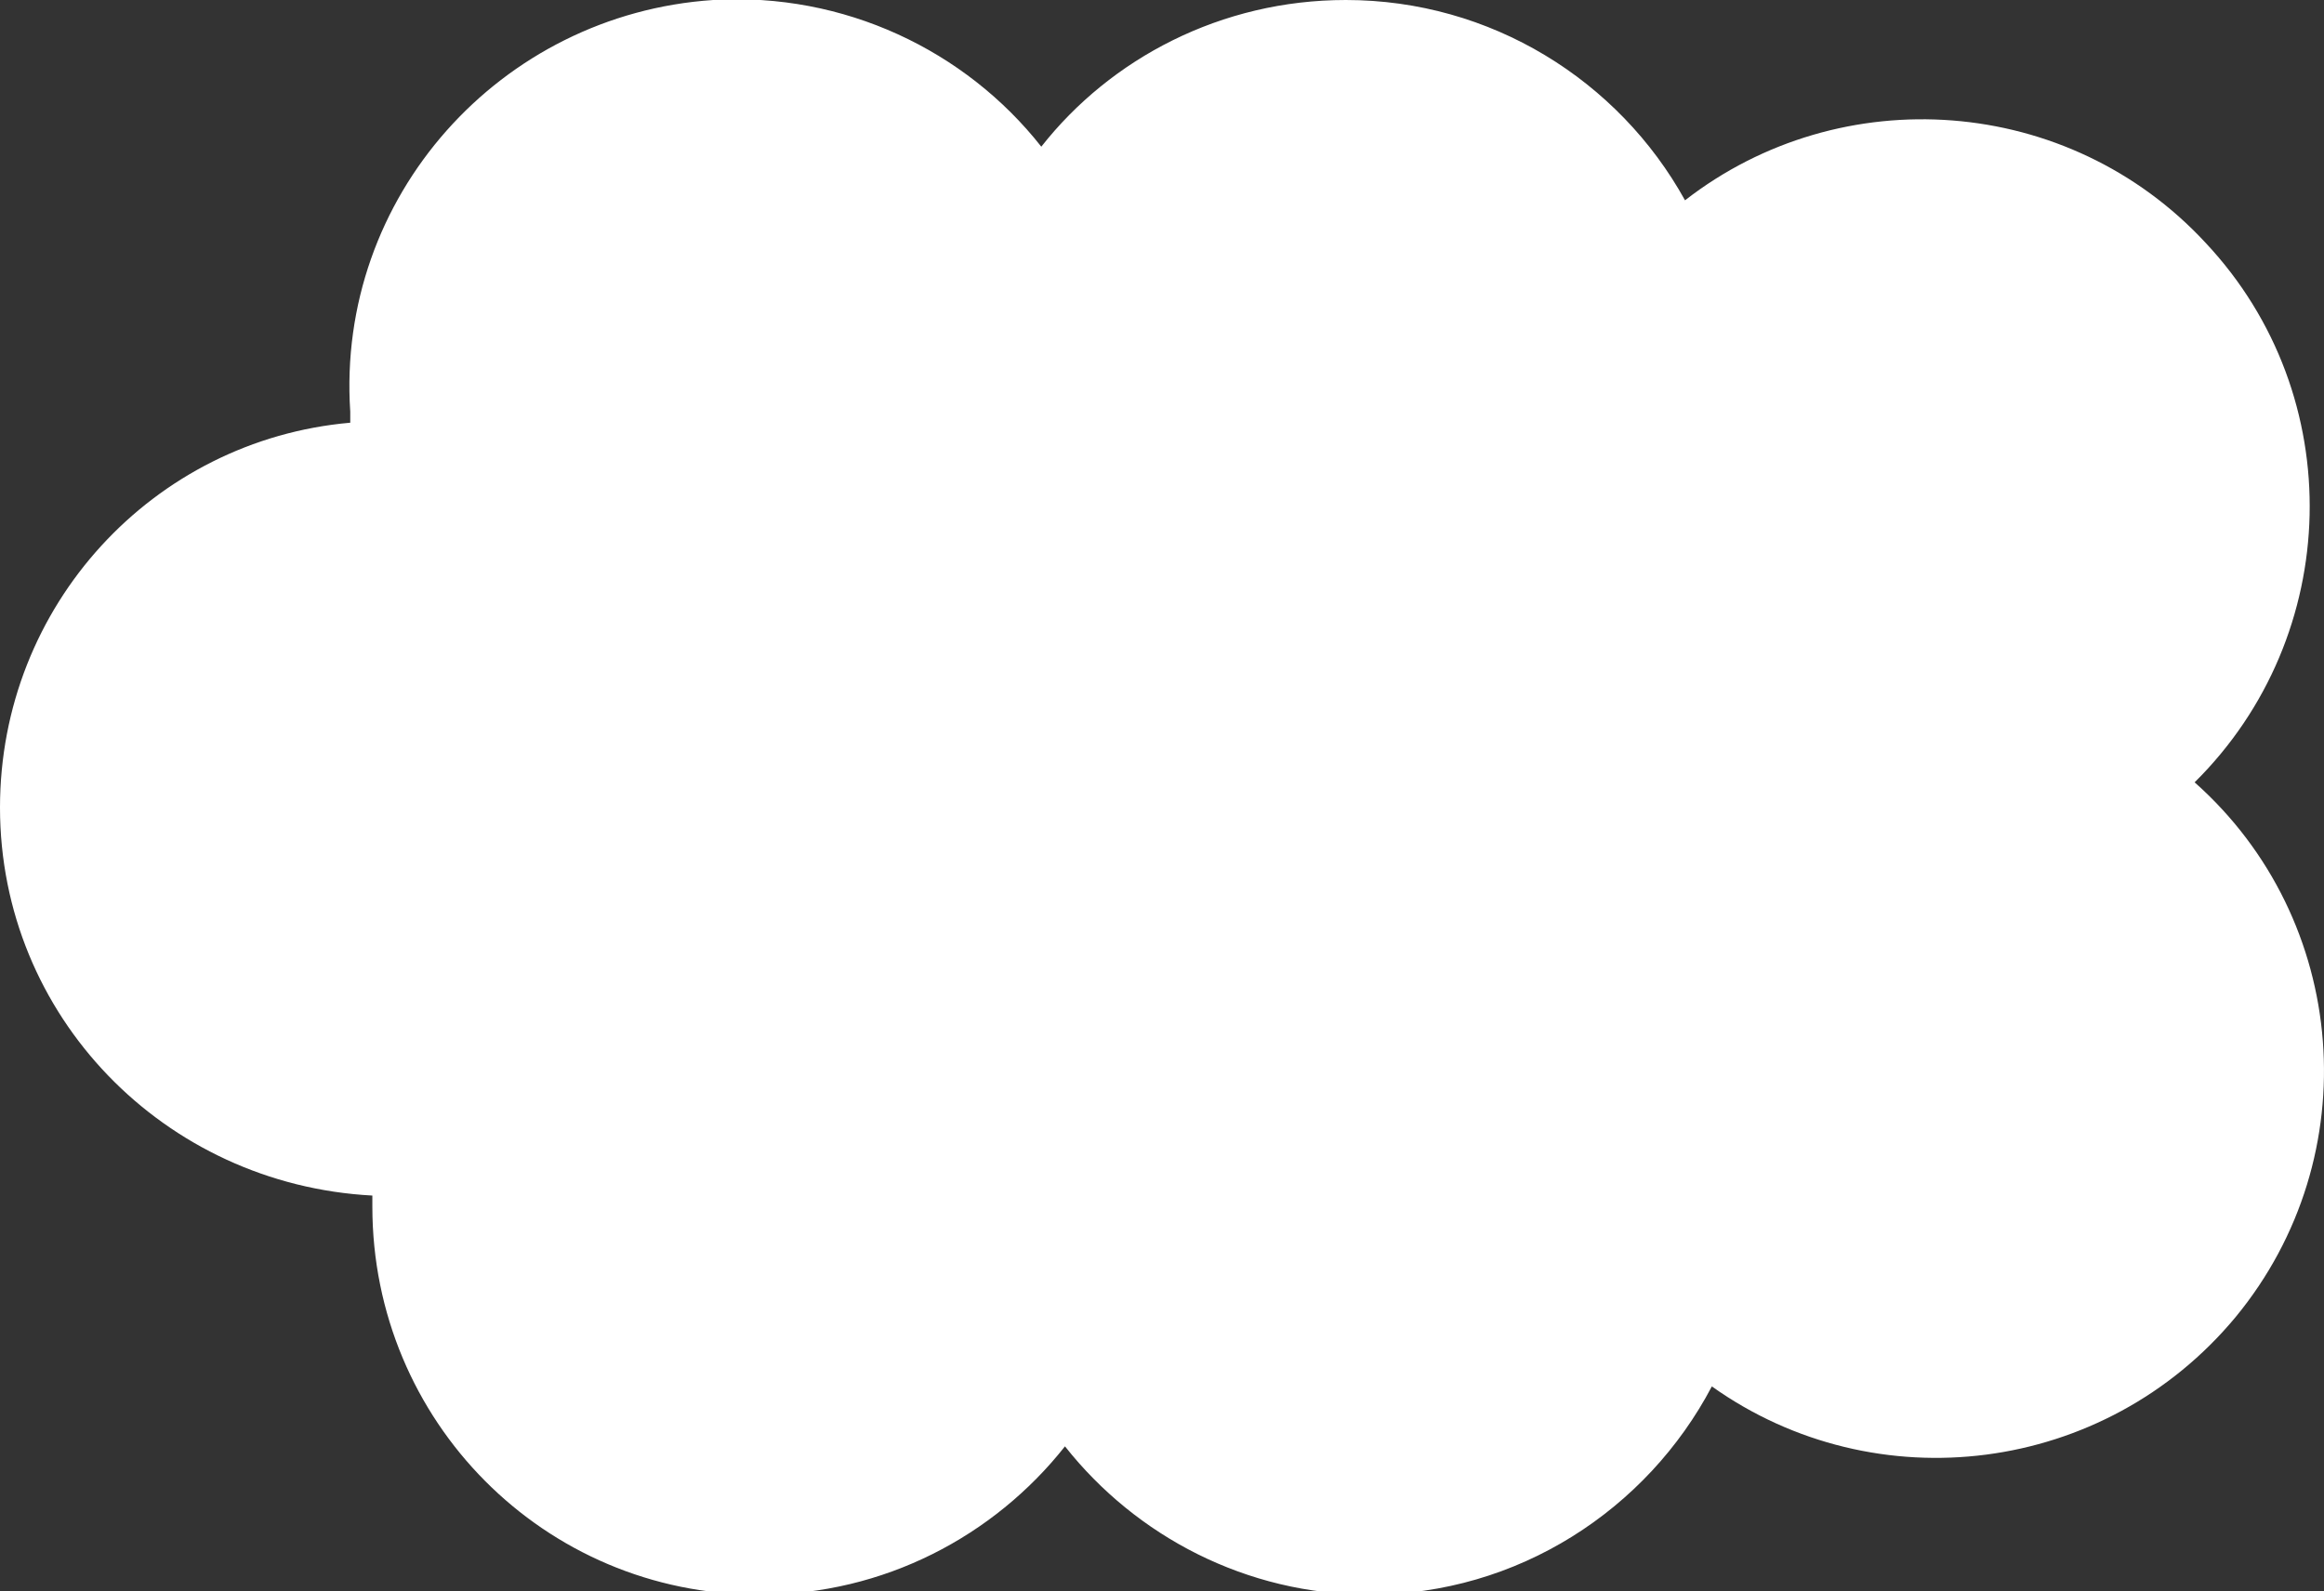 <?xml version="1.0" encoding="UTF-8"?>
<svg xmlns="http://www.w3.org/2000/svg" version="1.1" viewBox="0 0 147.3 100.9">
  <rect x="0" y="0" width="147.3" height="100.9" fill="#333333" stroke="none"/>
  <defs>
    <style>
      .cls-1 {
        fill: #fff;
      }
    </style>
  </defs>
  <!-- Generator: Adobe Illustrator 28.7.4, SVG Export Plug-In . SVG Version: 1.2.0 Build 166)  -->
  <g>
    <g id="_レイヤー_1" data-name="レイヤー_1">
      <path class="cls-1" d="M0,51.2c0-12.8,9.7-23.3,22.2-24.4,0-.2,0-.4,0-.7C21.3,12.5,31.7.9,45.2,0c8.3-.5,16,3.2,20.8,9.3C70.4,3.7,77.4,0,85.3,0c9.2,0,17.3,5.1,21.5,12.7,9.9-7.7,24.3-6.7,33,2.7h0c9.1,9.7,8.7,24.9-.7,34.2,9.8,8.7,11,23.7,2.6,33.9-8.3,10-22.8,11.8-33.2,4.4-4.1,7.8-12.3,13.2-21.7,13.2-7.8,0-14.8-3.7-19.3-9.4-4.5,5.7-11.5,9.4-19.3,9.4h-.1c-13.6,0-24.5-11-24.5-24.6,0-.2,0-.4,0-.7C10.4,75.1,0,64.4,0,51.2Z"/>
    </g>
  </g>
</svg>